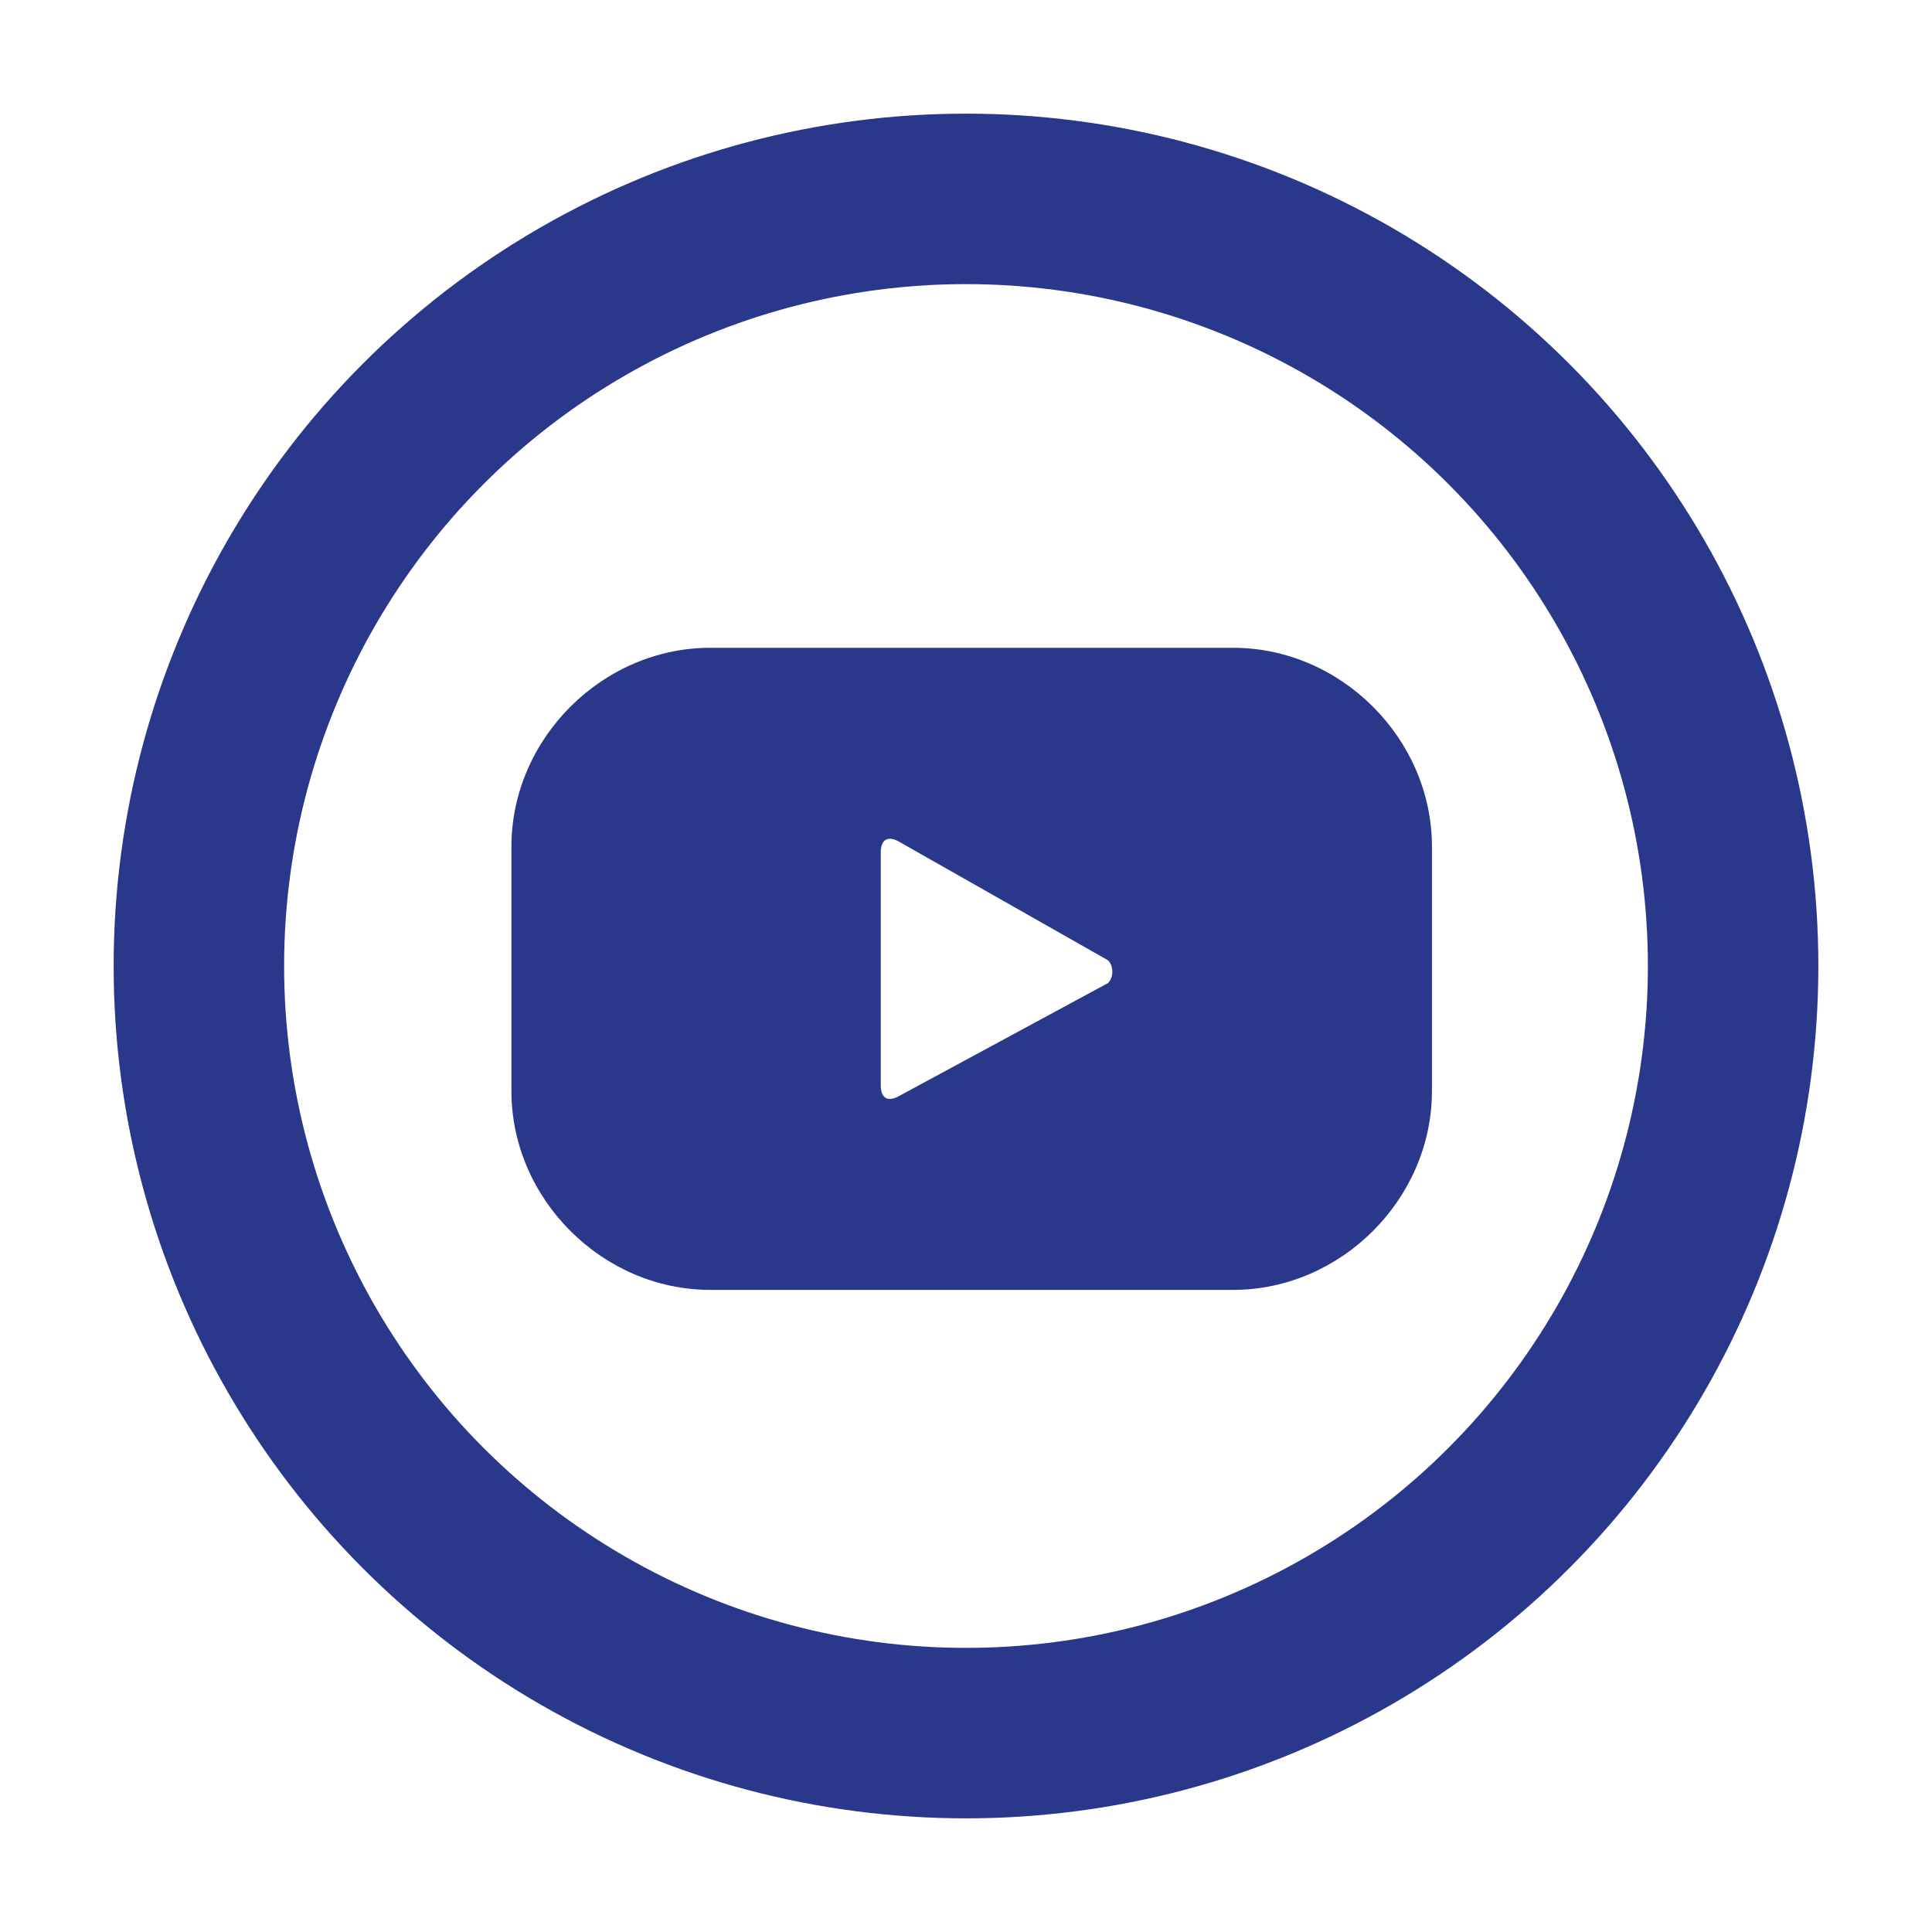 <?xml version="1.0" encoding="utf-8"?>
<!-- Generator: Adobe Illustrator 24.3.0, SVG Export Plug-In . SVG Version: 6.00 Build 0)  -->
<svg version="1.1" id="Warstwa_1" xmlns="http://www.w3.org/2000/svg" xmlns:xlink="http://www.w3.org/1999/xlink" x="0px" y="0px"
	 viewBox="0 0 34 34" style="enable-background:new 0 0 34 34;" xml:space="preserve">
<style type="text/css">
	.st0{fill:none;stroke:#2A388B;stroke-width:3;stroke-miterlimit:10;}
	.st1{fill:#2A388B;}
</style>
<g>
	<g>
		<circle class="st0" cx="17" cy="17" r="13.5"/>
		<path class="st1" d="M17,30.7C9.4,30.7,3.3,24.6,3.3,17S9.4,3.3,17,3.3c7.6,0,13.7,6.2,13.7,13.7S24.6,30.7,17,30.7z M17,4.7
			C10.2,4.7,4.7,10.2,4.7,17S10.2,29.3,17,29.3c6.8,0,12.3-5.5,12.3-12.3S23.8,4.7,17,4.7z"/>
	</g>
	<g>
		<g>
			<path class="st1" d="M25.2,14.9c0-1.9-1.6-3.5-3.5-3.5h-9.2C10.6,11.4,9,13,9,14.9v4.3c0,1.9,1.6,3.5,3.5,3.5h9.2
				c1.9,0,3.5-1.6,3.5-3.5V14.9z M19.5,17.3l-3.7,2c-0.2,0.1-0.3,0-0.3-0.2V15c0-0.2,0.1-0.3,0.3-0.2l3.7,2.1
				C19.6,17,19.6,17.2,19.5,17.3z"/>
		</g>
	</g>
</g>
</svg>
